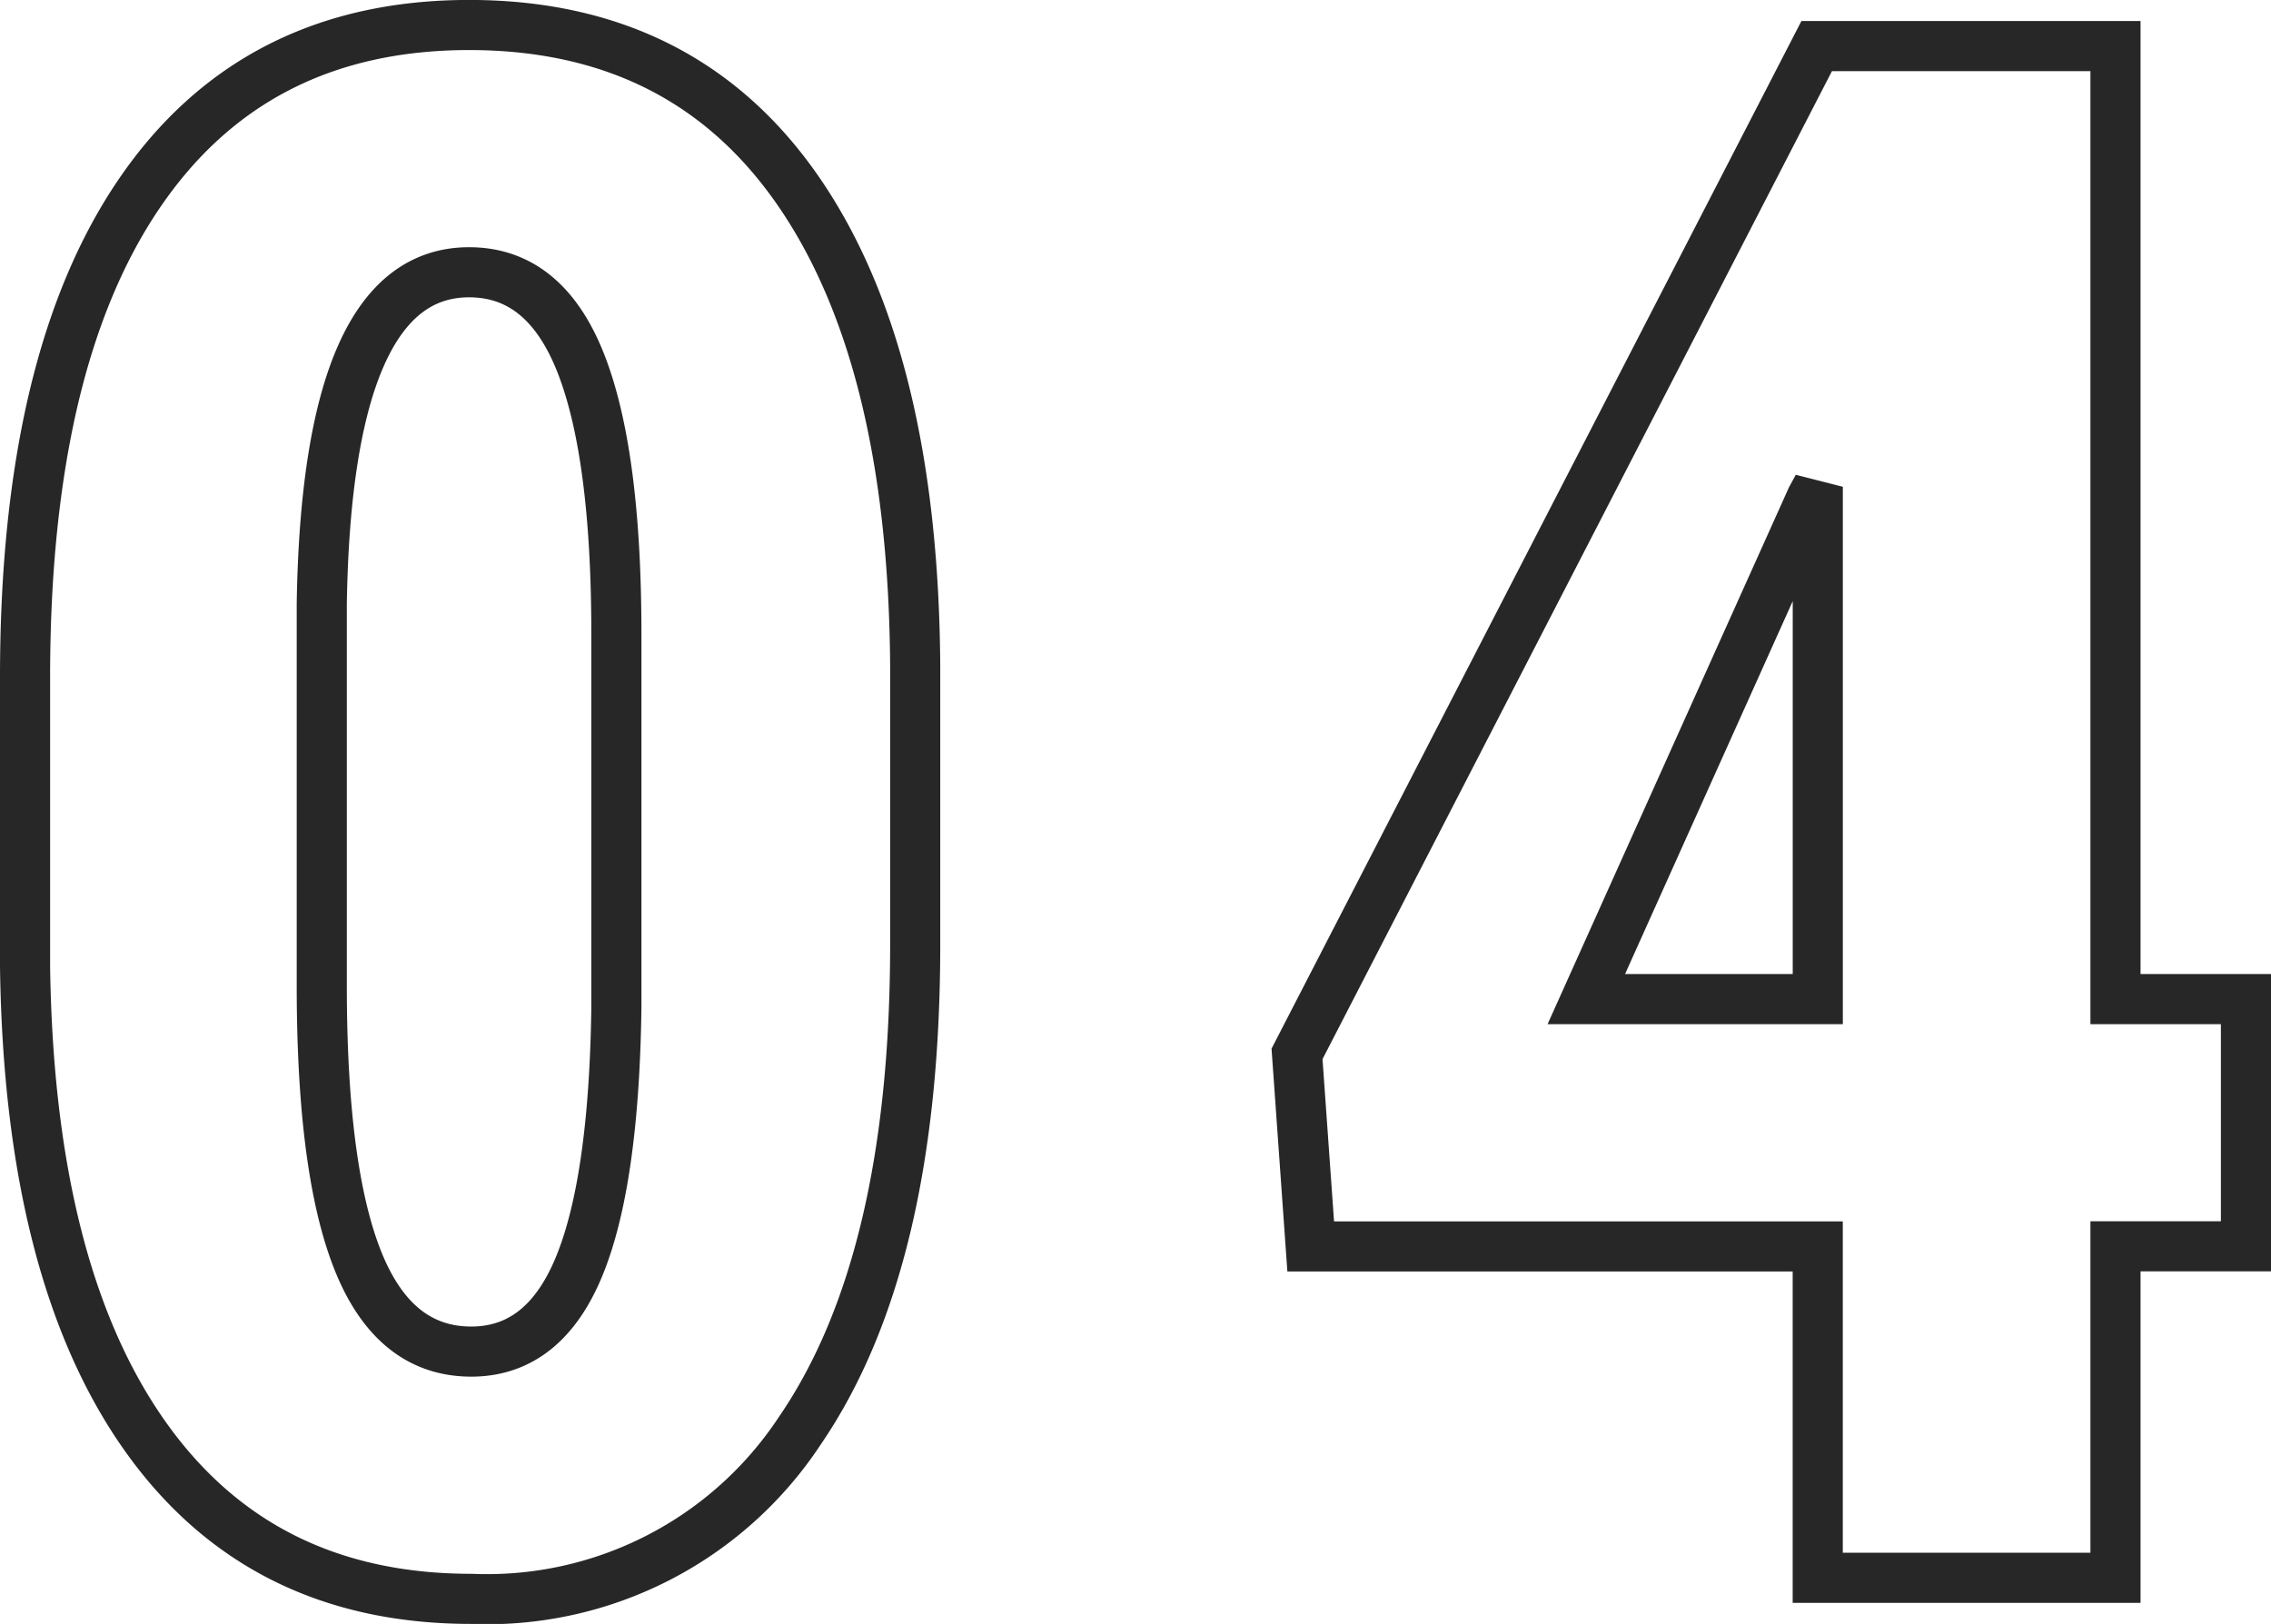 <svg xmlns="http://www.w3.org/2000/svg" width="90.637" height="64.82" viewBox="0 0 90.637 64.82">
  <path id="パス_11517" data-name="パス 11517" d="M39.515-25.279q0,12.682-4.6,19.4A14.955,14.955,0,0,1,21.794.84q-8.44,0-13.039-6.53T3.989-24.4V-35.945q0-12.64,4.577-19.337t13.144-6.7q8.566,0,13.144,6.635t4.661,18.938ZM27.589-37.667q0-7.223-1.428-10.834T21.71-52.112q-5.669,0-5.879,13.228v15.243q0,7.391,1.449,11t4.514,3.611q2.9,0,4.3-3.38T27.589-22.76ZM87.419-23.1h5.207v9.868H87.419V0H75.536V-13.228H55.3l-.546-7.685L75.494-61.141H87.419ZM66.3-23.1h9.238v-20.45l-.252.462Z" transform="translate(-2.989 62.98)" fill="none" stroke="#272727" stroke-width="2"/>
</svg>
